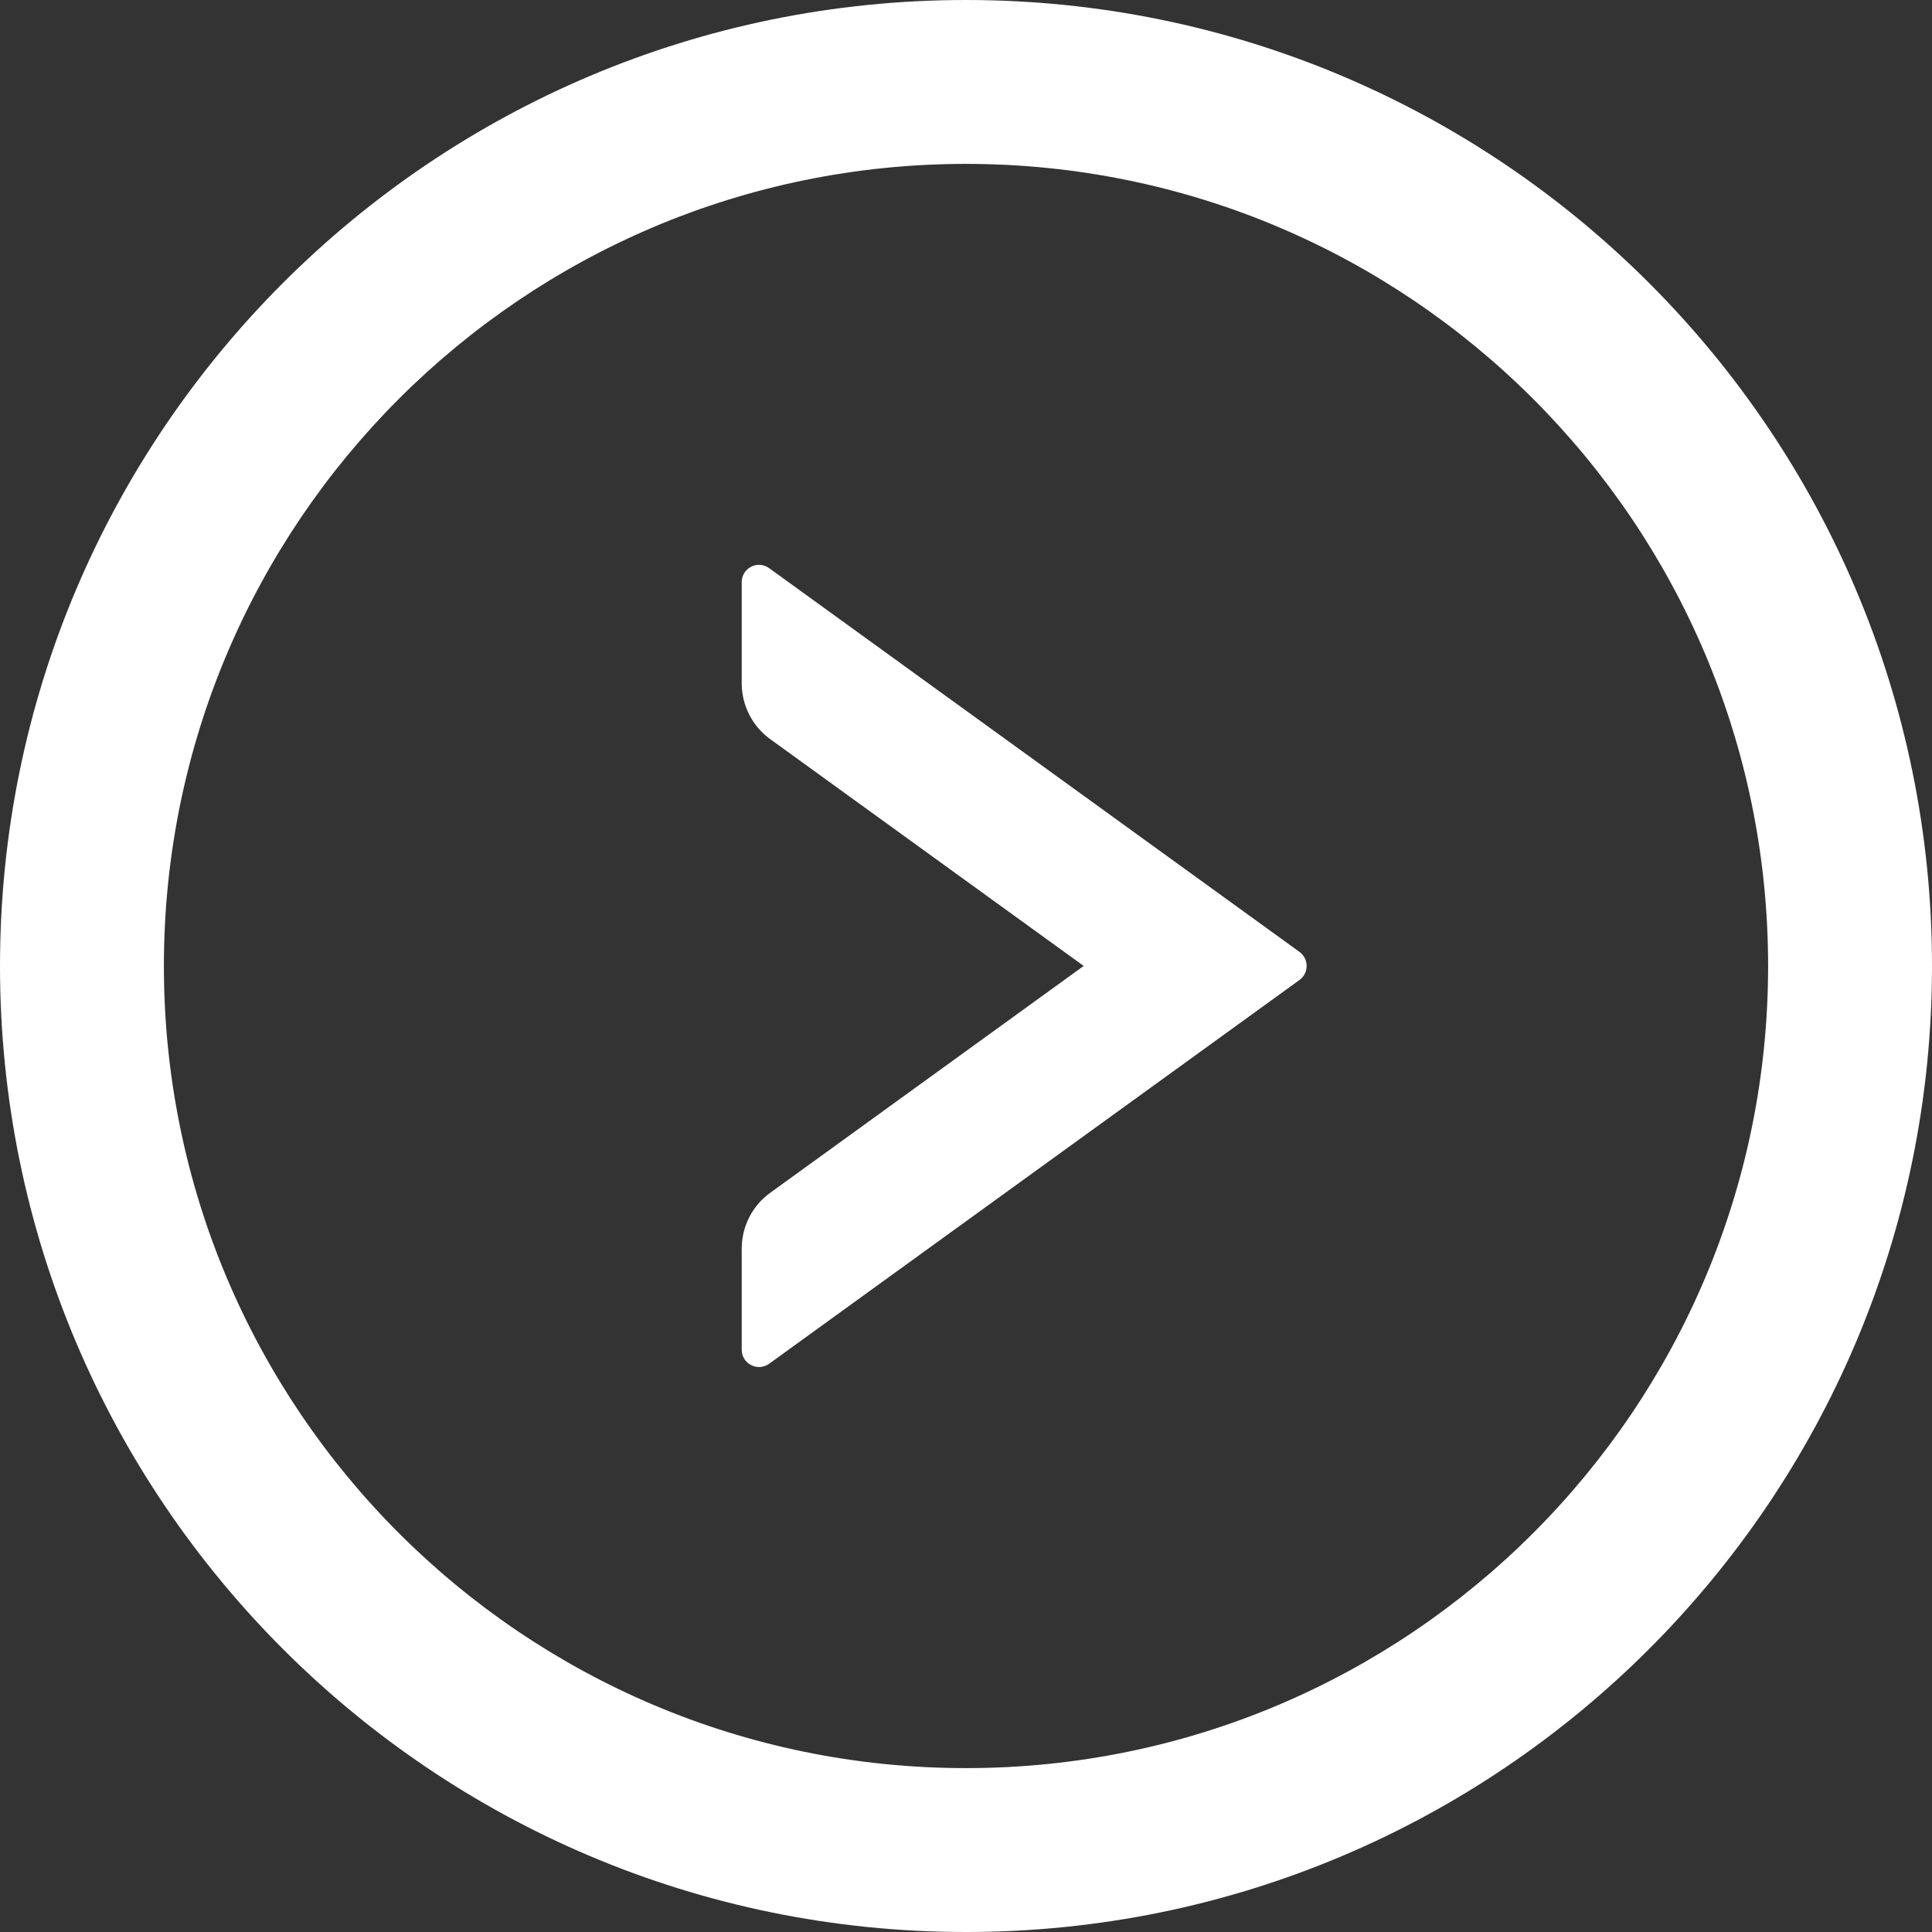 <svg width="35" height="35" viewBox="0 0 35 35" fill="none" xmlns="http://www.w3.org/2000/svg">
<rect x="0" y="0" width="35" height="35" fill="#333333" stroke="none"/>
<path d="M23.542 17.245L13.933 10.292C13.886 10.258 13.831 10.238 13.774 10.233C13.716 10.229 13.658 10.241 13.607 10.267C13.556 10.293 13.513 10.333 13.482 10.382C13.453 10.432 13.437 10.488 13.437 10.546V12.378C13.437 12.777 13.628 13.155 13.953 13.39L19.632 17.499L13.953 21.609C13.628 21.843 13.437 22.218 13.437 22.62V24.452C13.437 24.706 13.726 24.855 13.933 24.706L23.542 17.753C23.714 17.628 23.714 17.37 23.542 17.245Z" fill="white"/>
<path d="M17.5 0C7.836 0 0 7.836 0 17.5C0 27.164 7.836 35 17.5 35C27.164 35 35 27.164 35 17.5C35 7.836 27.164 0 17.5 0ZM17.5 32.031C9.477 32.031 2.969 25.523 2.969 17.5C2.969 9.477 9.477 2.969 17.5 2.969C25.523 2.969 32.031 9.477 32.031 17.5C32.031 25.523 25.523 32.031 17.5 32.031Z" fill="white"/>
</svg>
